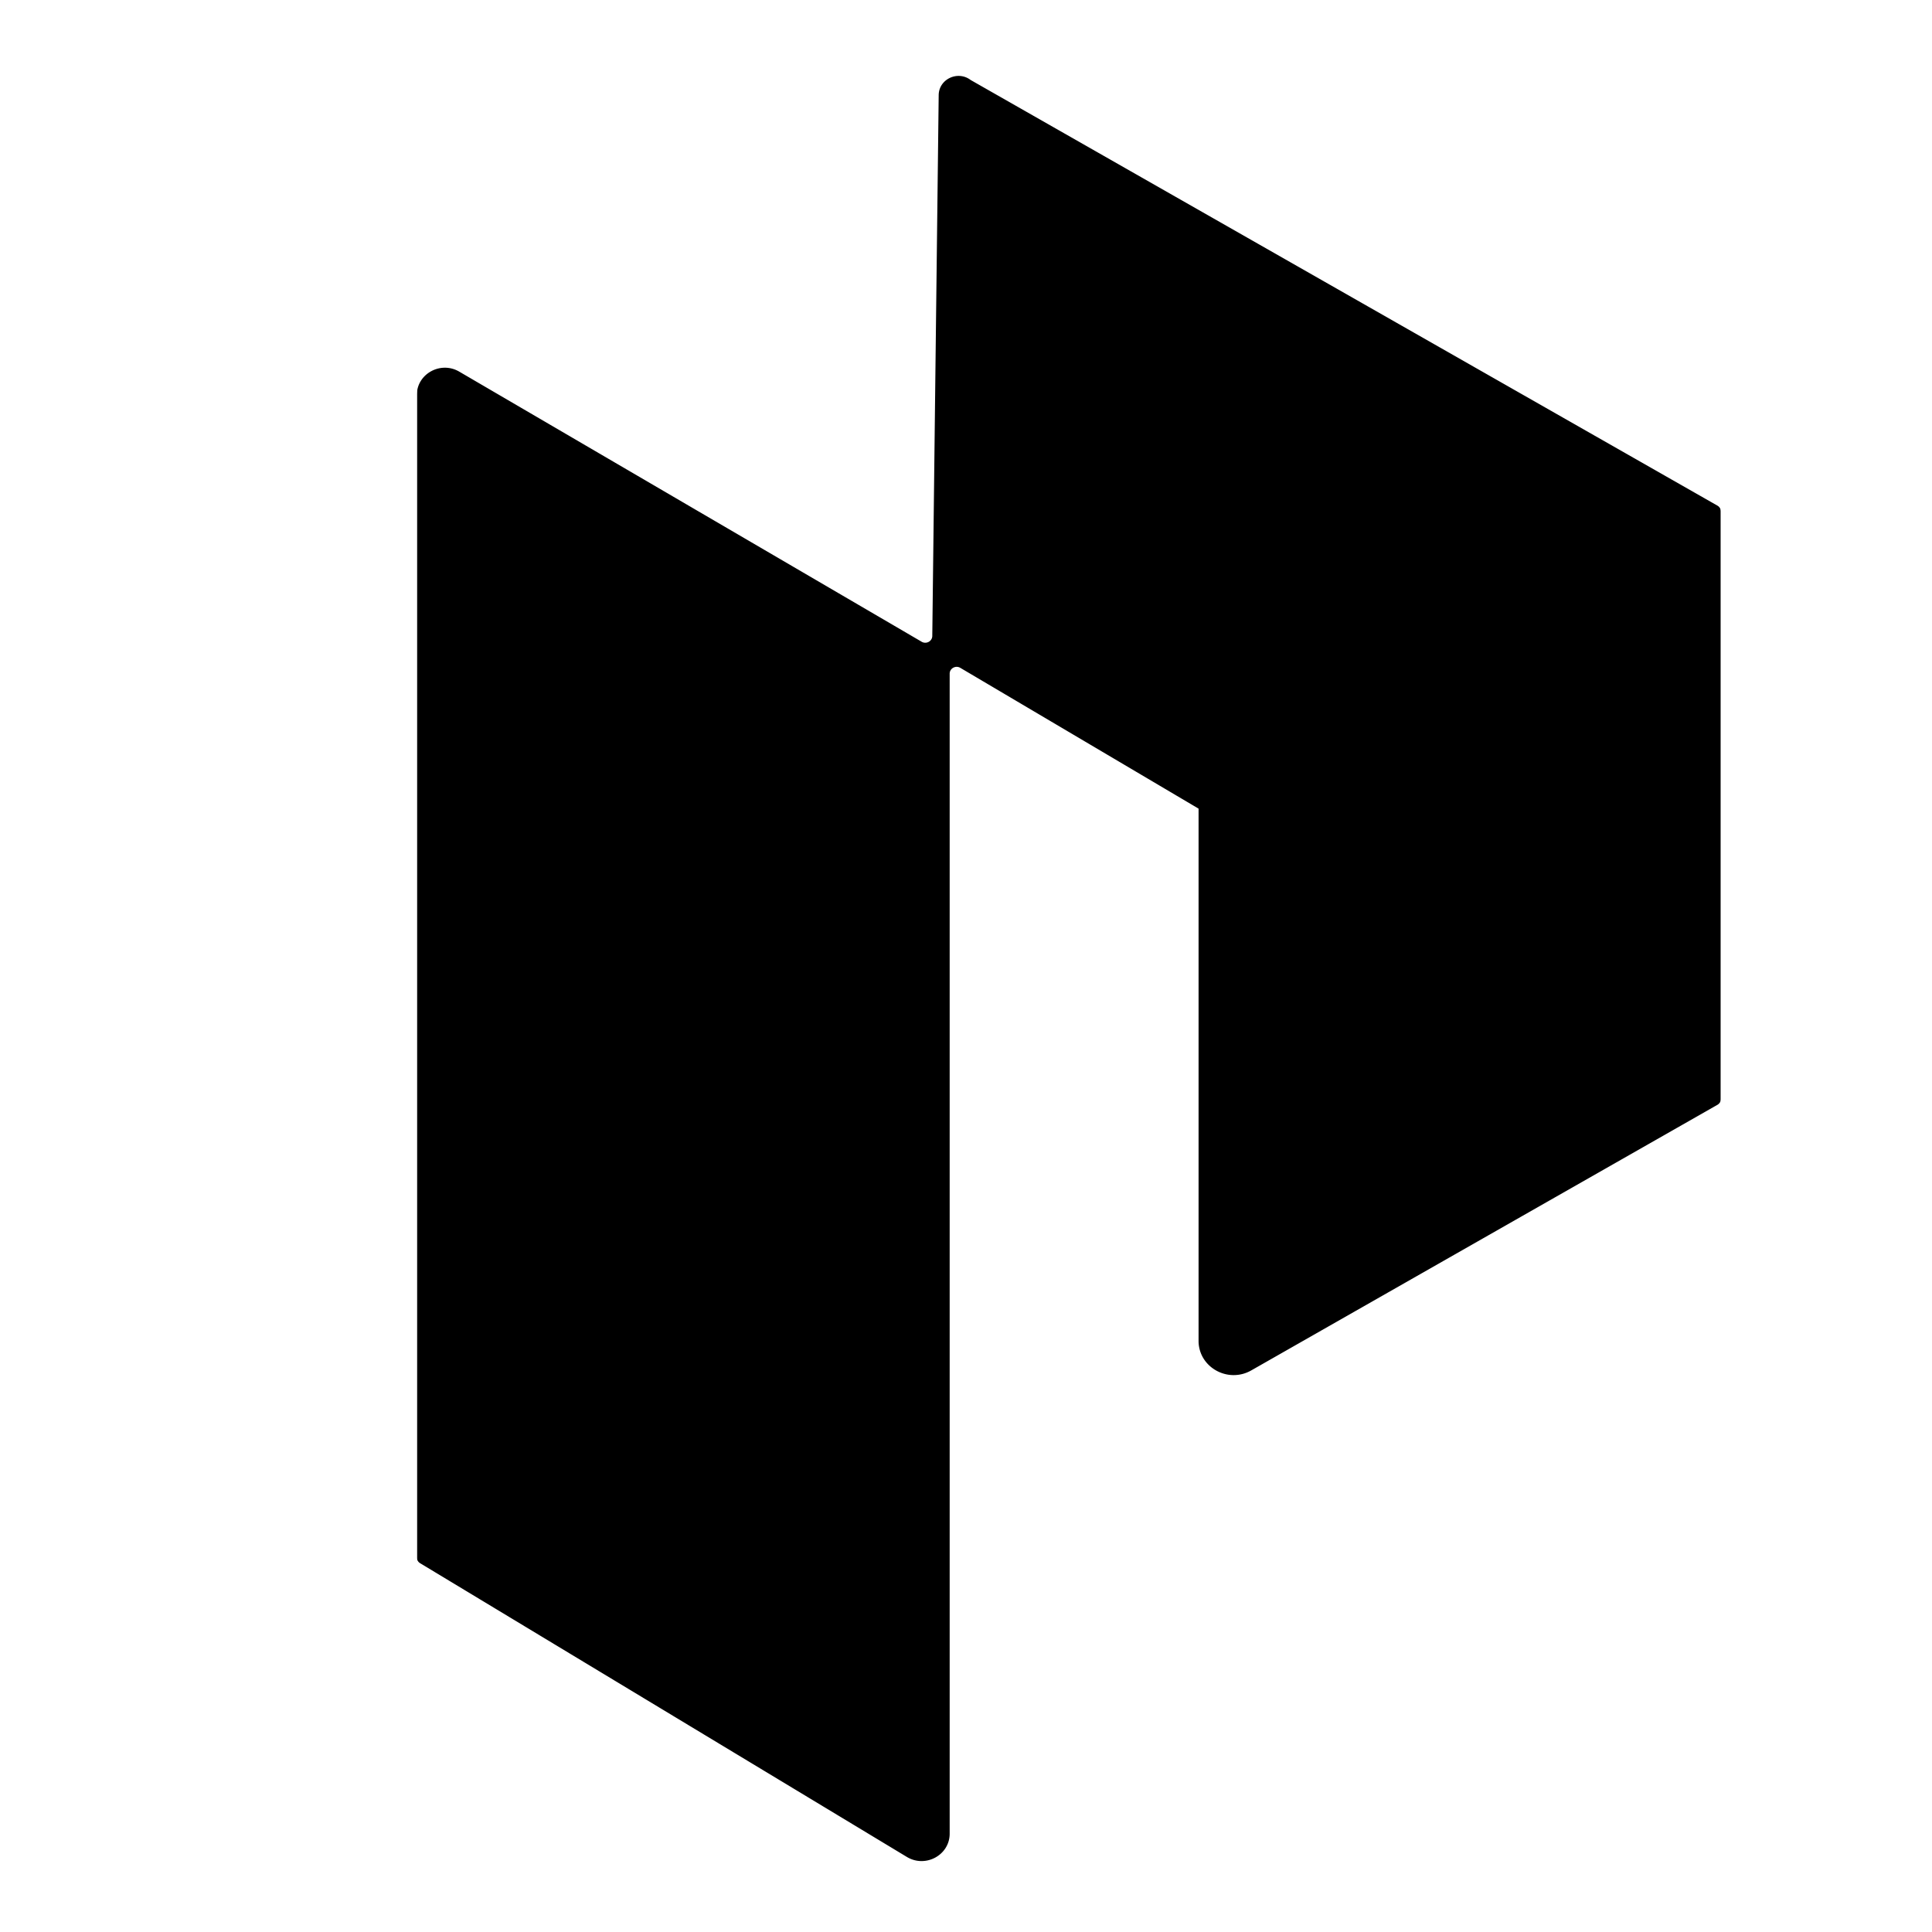 <svg xmlns="http://www.w3.org/2000/svg" width="1080" height="1080" fill="none"><g clip-path="url(#a)"><mask id="b" width="729" height="1002" x="233" y="39" maskUnits="userSpaceOnUse" style="mask-type:luminance"><path fill="#fff" d="M962 39H233v1002h729V39Z"/></mask><g mask="url(#b)"><path fill="#000" d="M960.056 282.656 542.629 44.736c-7.237-5.492-17.79-.529-17.895 8.416l-3.583 302.356c-.035 2.951-3.337 4.753-5.932 3.237L256.73 207.751c-10.45-6.104-23.73 1.241-23.73 13.125v649.719c0 1.323.703 2.555 1.858 3.251l272.09 164.194c10.444 6.3 23.923-1.03 23.923-13.01V376.6c0-2.979 3.338-4.814 5.95-3.271l133.187 78.709v297.506c0 14.759 16.414 23.956 29.478 16.51l260.57-148.46a3.808 3.808 0 0 0 1.944-3.301V285.959a3.81 3.81 0 0 0-1.944-3.303Z"/></g></g><defs><clipPath id="a"><path fill="#fff" d="M233 39h729v1002H233z"/></clipPath></defs></svg>